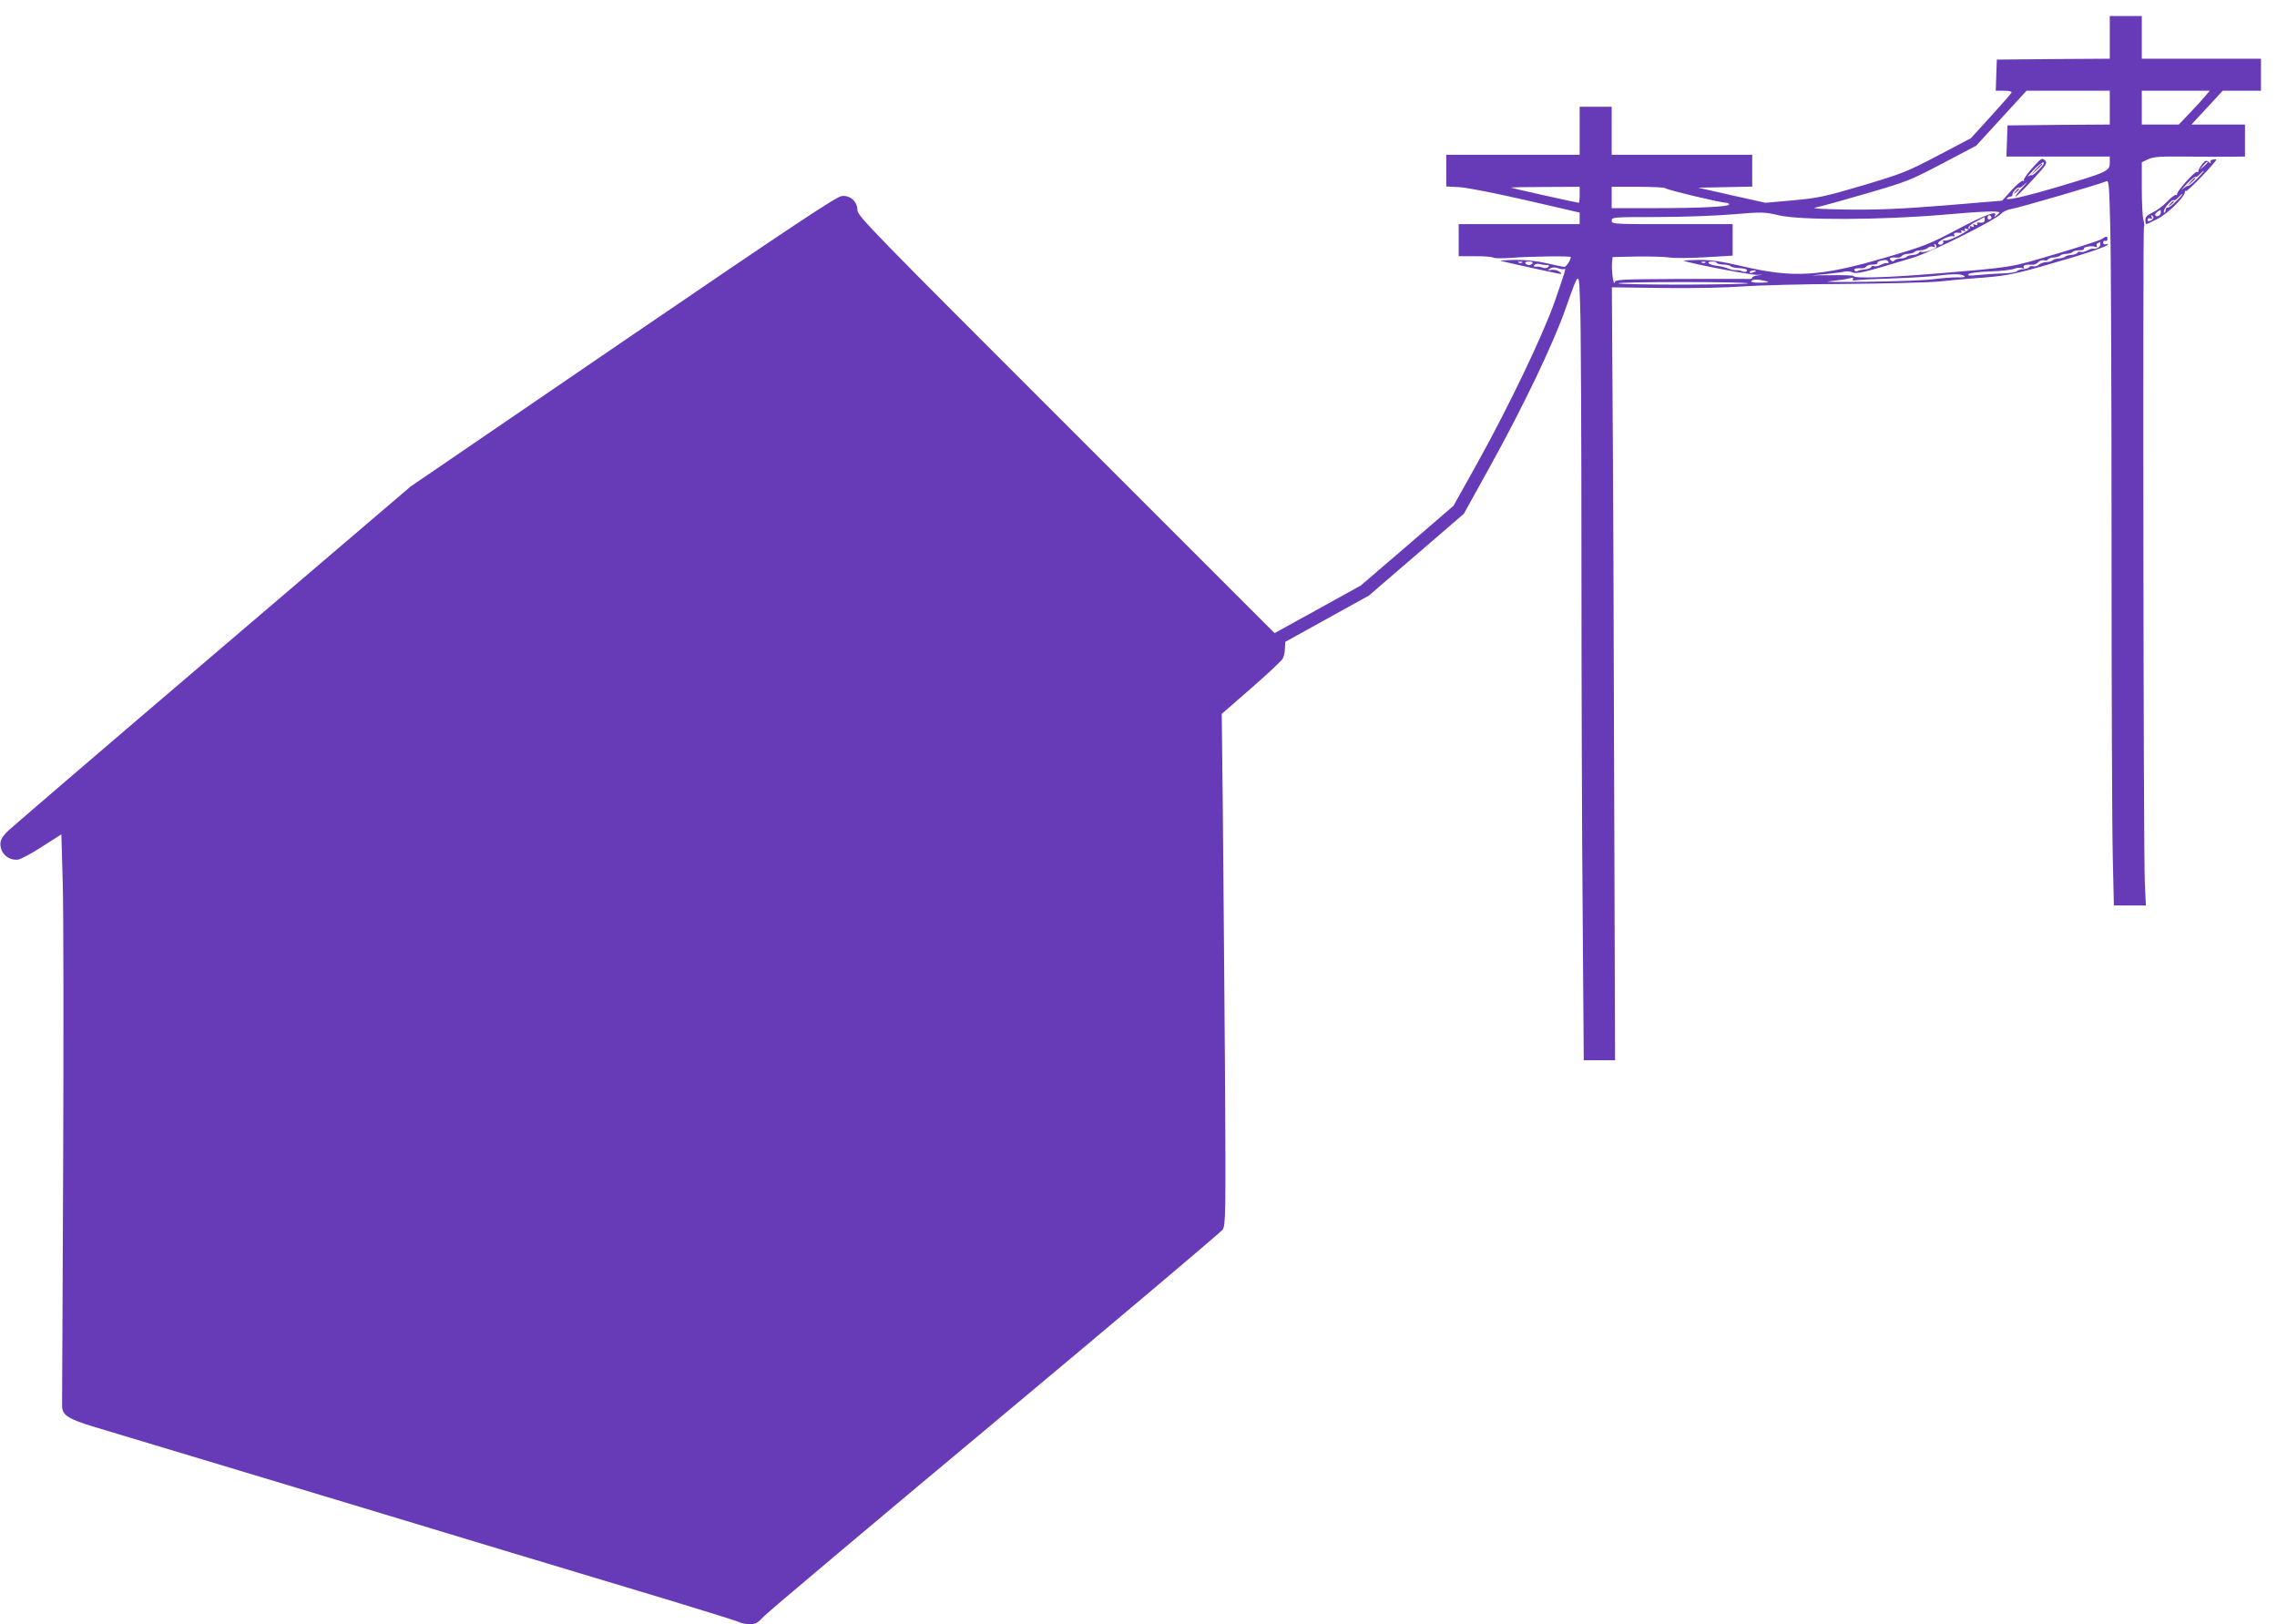 <?xml version="1.0" standalone="no"?>
<!DOCTYPE svg PUBLIC "-//W3C//DTD SVG 20010904//EN"
 "http://www.w3.org/TR/2001/REC-SVG-20010904/DTD/svg10.dtd">
<svg version="1.0" xmlns="http://www.w3.org/2000/svg"
 width="1280pt" height="913pt" viewBox="0 0 1280 913"
 preserveAspectRatio="xMidYMid meet">
<g transform="translate(0,913) scale(0.1,-0.1)"
fill="#673ab7" stroke="none">
<path d="M11860 8920 l0 -120 -317 -2 -318 -3 -3 -87 -3 -88 46 0 c26 0 45 -4
43 -9 -1 -6 -54 -66 -116 -134 l-113 -124 -184 -97 c-174 -91 -198 -101 -422
-168 -218 -64 -251 -71 -393 -84 l-155 -14 -189 42 -190 43 152 3 152 3 0 89
0 90 -395 0 -395 0 0 135 0 135 -90 0 -90 0 0 -135 0 -135 -375 0 -375 0 0
-89 0 -89 73 -4 c41 -2 199 -33 374 -73 l303 -70 0 -32 0 -33 -340 0 -340 0 0
-90 0 -90 93 0 c51 0 97 -4 102 -8 6 -5 53 -5 105 -1 108 8 330 11 330 4 0
-16 -25 -55 -36 -55 -7 0 -51 9 -98 20 -55 13 -117 19 -178 19 -51 -1 -88 -3
-83 -5 18 -6 328 -74 339 -74 5 0 2 6 -8 13 -10 8 -30 12 -45 10 -23 -4 -24
-3 -8 7 13 8 27 9 47 2 15 -6 31 -7 35 -4 11 10 0 -24 -57 -188 -66 -187 -259
-590 -431 -899 l-136 -244 -260 -224 -261 -224 -242 -134 -243 -134 -1172
1172 c-1083 1082 -1173 1174 -1173 1205 0 49 -40 85 -88 80 -30 -3 -274 -165
-1231 -818 l-1193 -815 -1112 -949 c-611 -521 -1128 -965 -1149 -985 -45 -42
-54 -70 -37 -112 15 -35 53 -56 92 -51 14 2 75 34 135 73 l108 69 8 -283 c4
-155 5 -871 2 -1592 -3 -720 -6 -1323 -6 -1340 1 -50 35 -72 181 -116 74 -22
342 -103 595 -179 253 -76 631 -190 840 -253 209 -63 614 -186 900 -272 286
-86 690 -208 897 -270 208 -63 387 -119 397 -125 11 -5 36 -10 57 -10 31 0 44
7 78 44 23 24 608 517 1301 1095 693 579 1268 1064 1278 1079 17 26 18 71 13
922 -4 492 -9 1139 -12 1436 l-6 541 165 144 c91 79 170 154 177 165 7 12 13
38 13 59 l2 37 235 130 235 130 267 230 267 230 150 271 c182 329 351 681 420
877 82 230 77 229 84 13 4 -104 7 -737 7 -1408 0 -671 3 -1581 7 -2022 l6
-803 88 0 88 0 -5 1533 c-2 842 -6 1820 -9 2172 l-4 640 292 -4 c170 -2 355 2
442 9 83 6 341 13 575 14 234 2 475 8 535 14 61 7 173 17 250 22 147 12 193
23 515 119 89 27 167 55 174 62 8 9 7 11 -5 6 -10 -3 -16 1 -16 9 0 8 6 13 12
10 6 -2 12 2 12 10 0 18 -7 18 -32 0 -11 -7 -129 -46 -262 -85 -261 -77 -225
-72 -698 -111 -246 -20 -435 -26 -435 -12 0 4 -53 6 -117 5 l-118 -1 85 8 c47
5 93 11 104 14 10 2 28 0 40 -5 23 -11 72 1 341 83 105 32 465 212 496 248 9
10 34 22 55 25 47 8 512 144 535 156 14 7 16 -20 22 -269 4 -152 7 -952 7
-1777 0 -825 3 -1618 7 -1762 l6 -263 90 0 90 0 -6 128 c-8 160 -12 3680 -5
3688 4 3 2 20 -3 37 -5 18 -9 98 -9 178 l0 147 36 17 c30 14 63 16 202 15 92
-1 206 -2 255 -1 l87 1 0 90 0 90 -151 0 -150 0 88 95 88 95 108 0 107 0 0 90
0 90 -335 0 -335 0 0 120 0 120 -90 0 -90 0 0 -120z m0 -395 l0 -95 -287 -2
-288 -3 -3 -87 -3 -88 291 0 290 0 0 -35 c0 -46 -15 -53 -280 -132 -202 -60
-316 -85 -297 -66 5 4 14 8 20 8 7 1 11 6 10 12 -1 6 7 19 17 28 11 10 20 14
20 10 0 -5 15 4 33 21 17 16 12 8 -12 -18 -25 -26 -43 -50 -40 -52 3 -3 44 38
93 91 82 89 87 97 71 112 -15 15 -21 12 -70 -43 -30 -33 -51 -64 -48 -69 3 -6
1 -7 -5 -3 -5 3 -34 -21 -64 -53 l-53 -59 -325 -27 c-251 -20 -375 -25 -545
-23 -141 2 -206 6 -180 11 22 4 149 39 282 78 234 68 249 74 432 170 l190 100
142 155 141 154 234 0 234 0 0 -95z m535 63 c-15 -18 -54 -61 -87 -95 l-60
-63 -104 0 -104 0 0 95 0 95 191 0 191 0 -27 -32z m-931 -409 c-21 -21 -40
-37 -42 -34 -3 3 -12 -1 -21 -7 -9 -7 3 8 27 33 24 25 50 46 58 46 9 0 1 -15
-22 -38z m-2584 -144 c0 -25 -2 -45 -5 -45 -8 0 -369 80 -380 85 -5 2 79 4
188 4 l197 1 0 -45z m482 37 c3 -8 312 -82 342 -82 9 0 16 -4 16 -9 0 -13
-161 -21 -422 -21 l-238 0 0 60 0 60 149 0 c82 0 151 -4 153 -8z m1878 -137
c0 -1 -8 -9 -17 -16 -11 -10 -14 -10 -9 -1 19 32 -55 5 -210 -77 -158 -84
-184 -94 -409 -160 -363 -106 -514 -115 -803 -47 -121 28 -172 35 -245 35 -51
-1 -87 -3 -82 -5 51 -18 380 -81 415 -79 33 1 35 1 8 -2 -21 -2 -38 -8 -38
-13 0 -6 -8 -9 -17 -8 -10 1 -183 0 -385 0 -340 -2 -367 -3 -371 -19 -6 -26
-19 67 -15 107 l3 35 132 3 c72 1 155 -1 185 -5 29 -5 122 -4 206 1 l152 9 0
88 0 89 -340 0 c-333 0 -340 0 -340 20 0 19 7 20 253 20 138 0 330 7 426 15
168 14 178 14 259 -5 121 -29 575 -27 927 3 215 19 315 23 315 12z m-46 -24
c3 -5 0 -11 -7 -14 -8 -3 -14 1 -14 9 0 16 13 19 21 5z m-37 -16 c0 -15 -10
-19 -36 -16 -7 2 -10 -2 -6 -8 4 -7 0 -8 -11 -4 -12 4 -15 3 -10 -5 5 -8 1
-10 -10 -5 -12 4 -15 3 -10 -5 8 -14 -122 -82 -143 -74 -8 2 -11 0 -7 -6 3 -5
-1 -12 -9 -16 -8 -3 -17 -1 -20 4 -7 12 66 49 84 42 8 -3 11 0 7 7 -7 11 5 15
33 12 7 -2 10 2 6 8 -4 7 0 8 11 4 12 -4 15 -3 10 5 -5 8 -1 10 10 5 12 -4 15
-3 10 5 -4 7 12 21 41 36 26 14 48 25 49 26 0 0 1 -7 1 -15z m650 -140 c0 -14
-26 -28 -43 -23 -5 1 -19 -4 -32 -11 -13 -7 -30 -10 -37 -7 -8 3 -15 0 -17 -5
-2 -5 -17 -11 -33 -12 -17 -1 -33 -6 -36 -10 -3 -4 -19 -9 -35 -10 -16 -1 -32
-6 -35 -10 -4 -5 -19 -10 -35 -10 -16 -1 -35 -8 -43 -15 -8 -8 -22 -11 -32 -9
-10 3 -19 1 -21 -4 -2 -5 -17 -11 -33 -12 -17 -1 -33 -6 -37 -12 -4 -5 -40
-11 -80 -12 -40 -1 -102 -6 -138 -9 -48 -5 -62 -4 -54 5 6 7 56 13 120 15 60
2 121 9 136 15 15 6 35 8 45 4 11 -4 14 -3 9 5 -7 11 13 16 53 14 8 0 21 6 29
15 8 8 23 12 33 10 10 -3 19 -1 21 4 2 5 17 11 33 12 17 1 33 6 36 10 4 5 19
10 35 10 16 1 32 6 36 11 3 5 20 9 37 9 16 0 28 4 26 8 -7 10 41 20 61 12 11
-4 15 -3 11 4 -4 6 -1 14 5 16 7 3 13 6 14 6 0 1 1 -6 1 -14z m-922 -15 c-8
-12 -73 -32 -84 -26 -5 4 -11 1 -13 -4 -2 -6 -17 -12 -33 -13 -17 -1 -33 -6
-36 -10 -4 -5 -19 -10 -35 -10 -16 -1 -32 -6 -36 -12 -5 -6 -12 -5 -20 3 -12
12 1 17 42 14 8 0 18 4 21 10 4 5 19 11 35 11 16 1 32 6 35 10 4 5 19 10 35
10 16 1 35 7 42 14 7 7 20 9 29 6 12 -5 14 -3 8 7 -5 9 -4 11 4 6 6 -4 9 -11
6 -16z m-270 -81 c4 -6 1 -9 -6 -8 -8 2 -24 -3 -37 -10 -13 -7 -30 -10 -37 -7
-8 3 -15 0 -17 -6 -2 -5 -17 -11 -34 -12 -17 -2 -36 -6 -42 -10 -6 -3 -13 -2
-17 4 -6 9 11 14 45 12 8 0 18 4 21 10 4 6 21 11 38 11 16 0 28 4 25 8 -2 4 4
10 13 12 31 8 42 7 48 -4z m-2058 -5 c-3 -3 -12 -4 -19 -1 -8 3 -5 6 6 6 11 1
17 -2 13 -5z m58 -4 c-3 -5 -12 -10 -20 -10 -8 0 -17 5 -20 10 -4 6 5 10 20
10 15 0 24 -4 20 -10z m972 4 c-3 -3 -12 -4 -19 -1 -8 3 -5 6 6 6 11 1 17 -2
13 -5z m63 -1 c0 -5 17 -9 37 -10 20 -1 39 -5 42 -10 3 -4 23 -9 45 -10 39 -2
54 -8 43 -19 -3 -4 -14 -3 -24 1 -10 5 -25 7 -34 6 -9 -1 -29 3 -45 10 -16 6
-44 13 -63 15 -44 4 -66 24 -28 24 15 0 27 -3 27 -7z m-955 -13 c14 0 16 -3 8
-11 -7 -7 -19 -8 -30 -4 -10 5 -26 7 -37 6 -12 -2 -16 2 -11 9 4 6 17 9 29 6
11 -3 30 -6 41 -6z m1175 -34 c0 -2 -9 -6 -20 -9 -11 -3 -18 -1 -14 4 5 9 34
13 34 5z m1170 -26 c11 -8 0 -10 -40 -9 -30 0 -91 -5 -135 -11 -44 -6 -210
-12 -370 -14 -165 -2 -255 -1 -210 3 44 5 93 11 109 16 21 6 27 5 22 -3 -5 -8
2 -10 21 -7 15 3 107 7 203 10 96 3 204 10 240 14 96 12 143 12 160 1z m-1115
-30 c25 -6 20 -8 -28 -9 -37 -1 -56 3 -52 9 7 11 36 11 80 0z m-99 -13 c4 -3
-158 -6 -359 -7 -201 0 -368 3 -370 7 -6 10 720 10 729 0z"/>
<path d="M11329 8053 c-13 -16 -12 -17 4 -4 9 7 17 15 17 17 0 8 -8 3 -21 -13z"/>
<path d="M11444 8178 l-29 -33 33 29 c30 28 37 36 29 36 -2 0 -16 -15 -33 -32z"/>
<path d="M12437 8232 c-10 -2 -14 -8 -10 -15 4 -7 -1 -6 -10 2 -15 12 -20 10
-40 -15 -12 -16 -21 -32 -19 -37 1 -5 -2 -6 -7 -3 -11 7 -117 -112 -113 -126
1 -5 -1 -7 -6 -4 -5 3 -27 -14 -49 -37 -22 -23 -59 -51 -81 -61 -32 -15 -42
-25 -42 -43 0 -12 2 -23 5 -23 3 0 32 13 64 30 58 29 159 130 153 152 -1 5 1
7 6 4 9 -5 178 172 171 178 -2 1 -12 1 -22 -2z m-27 -15 c0 -2 -10 -12 -22
-23 l-23 -19 19 23 c18 21 26 27 26 19z m-60 -92 c-24 -24 -46 -42 -49 -40 -2
3 -16 -5 -30 -17 -14 -13 -6 -2 18 24 24 26 47 45 51 43 4 -3 15 4 25 15 10
11 21 20 24 20 3 0 -15 -20 -39 -45z m-115 -124 c-21 -22 -43 -39 -49 -38 -5
1 -10 -3 -11 -10 0 -6 -3 -14 -7 -18 -3 -4 -5 0 -4 9 3 20 46 67 56 61 4 -3
15 4 25 15 10 11 21 20 24 20 3 0 -12 -18 -34 -39z m-88 -66 c0 -17 -24 -28
-32 -15 -4 7 13 23 31 30 0 0 1 -7 1 -15z m-42 -24 c3 -6 -3 -14 -13 -20 -14
-7 -19 -6 -19 4 0 7 7 11 15 7 10 -3 13 -1 8 6 -4 7 -5 12 -2 12 3 0 7 -4 11
-9z"/>
<path d="M12314 8108 l-19 -23 23 19 c21 18 27 26 19 26 -2 0 -12 -10 -23 -22z"/>
<path d="M12199 7983 c-13 -16 -12 -17 4 -4 9 7 17 15 17 17 0 8 -8 3 -21 -13z"/>
</g>
</svg>
